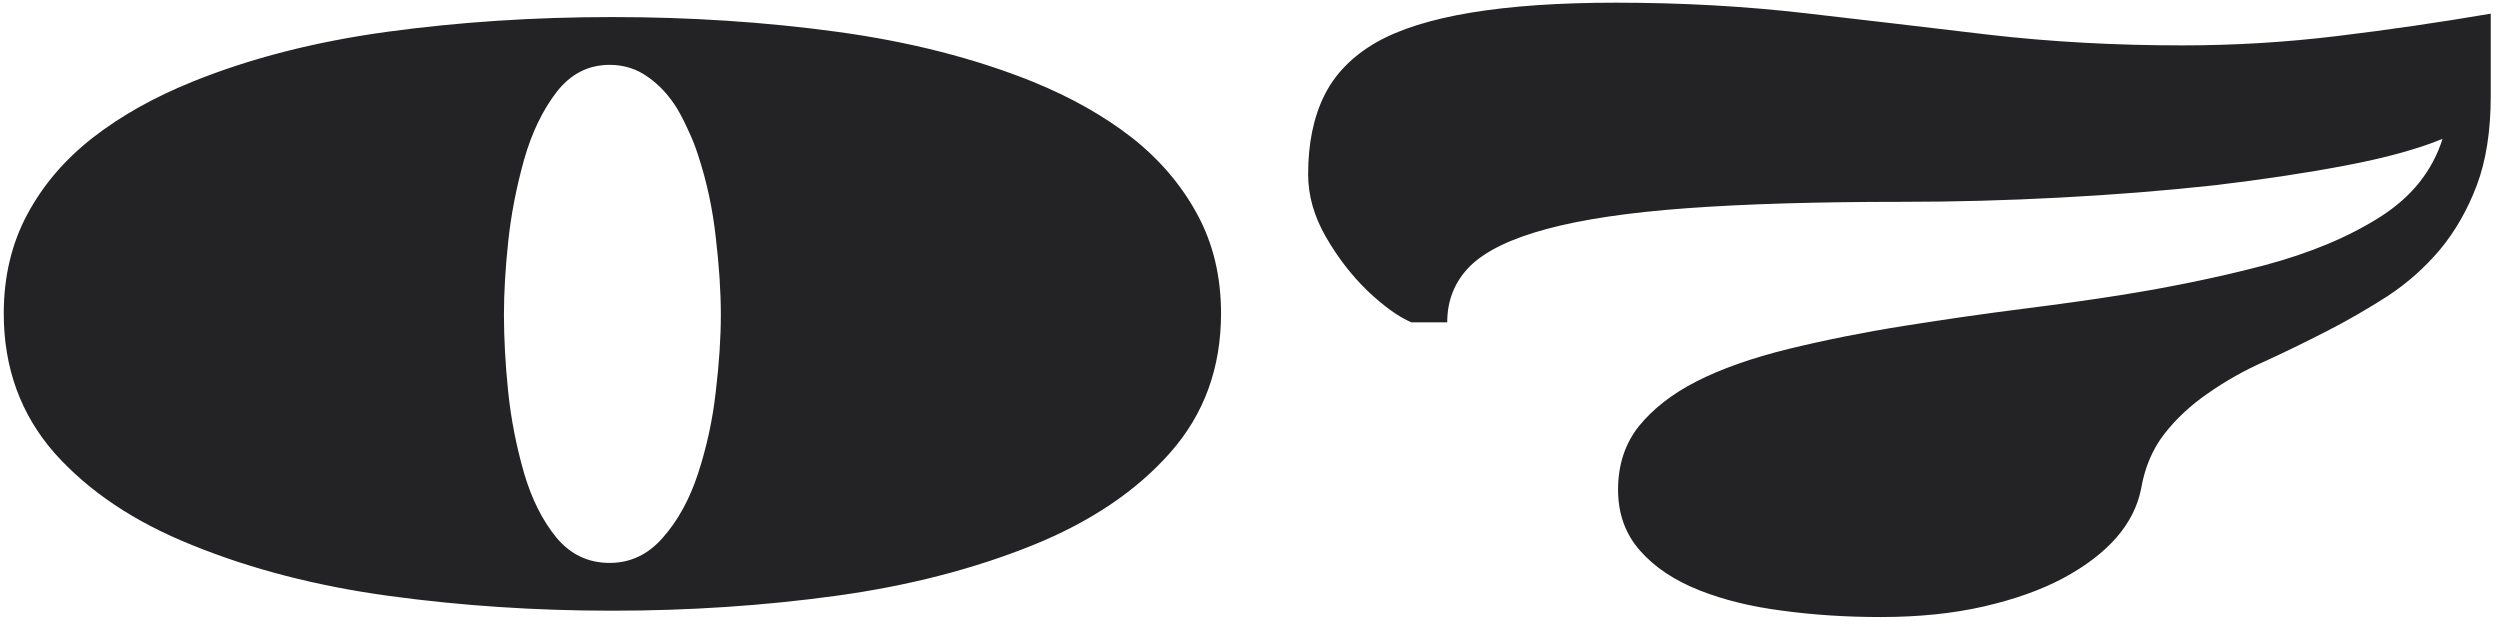<svg width="179" height="45" viewBox="0 0 179 45" fill="none" xmlns="http://www.w3.org/2000/svg">
<path d="M43.832 43.726C38.342 43.726 33.014 43.372 27.848 42.666C22.681 41.96 17.989 40.749 13.771 39.033C9.633 37.378 6.343 35.178 3.901 32.434C1.479 29.669 0.269 26.338 0.269 22.443C0.269 19.799 0.834 17.428 1.964 15.329C3.094 13.23 4.658 11.404 6.656 9.85C8.654 8.296 11.026 6.964 13.771 5.854C17.908 4.178 22.55 2.988 27.696 2.281C32.863 1.575 38.242 1.222 43.832 1.222C49.422 1.222 54.801 1.575 59.968 2.281C65.134 2.988 69.796 4.178 73.954 5.854C76.679 6.964 79.04 8.296 81.038 9.85C83.036 11.424 84.6 13.26 85.731 15.359C86.861 17.438 87.426 19.799 87.426 22.443C87.426 26.338 86.215 29.659 83.793 32.403C81.371 35.148 78.091 37.358 73.954 39.033C69.696 40.749 64.983 41.96 59.816 42.666C54.65 43.372 49.322 43.726 43.832 43.726ZM43.65 40.305C45.144 40.305 46.415 39.699 47.465 38.488C48.535 37.277 49.372 35.754 49.977 33.917C50.603 32 51.027 30.042 51.249 28.044C51.491 26.026 51.612 24.189 51.612 22.534C51.612 20.879 51.491 19.033 51.249 16.994C51.027 14.956 50.603 12.988 49.977 11.091C49.776 10.465 49.544 9.88 49.281 9.335C49.039 8.79 48.777 8.275 48.494 7.791C47.909 6.842 47.213 6.086 46.405 5.521C45.598 4.935 44.68 4.643 43.65 4.643C42.117 4.643 40.845 5.298 39.836 6.61C38.847 7.902 38.08 9.496 37.535 11.394C36.97 13.412 36.587 15.39 36.385 17.327C36.183 19.244 36.082 20.98 36.082 22.534C36.082 24.23 36.183 26.066 36.385 28.044C36.587 30.002 36.97 31.959 37.535 33.917C38.08 35.754 38.847 37.277 39.836 38.488C40.845 39.699 42.117 40.305 43.65 40.305ZM134.652 44.18C132.19 44.18 129.849 44.028 127.629 43.726C125.409 43.443 123.431 42.959 121.695 42.273C119.899 41.566 118.476 40.617 117.427 39.427C116.377 38.236 115.853 36.783 115.853 35.067C115.853 33.291 116.347 31.778 117.336 30.526C118.345 29.275 119.717 28.205 121.453 27.317C123.229 26.409 125.429 25.632 128.053 24.986C130.697 24.34 133.482 23.785 136.408 23.321C139.335 22.857 142.15 22.453 144.854 22.11C147.559 21.767 149.86 21.444 151.757 21.142C155.45 20.556 158.911 19.84 162.141 18.992C165.39 18.124 168.145 16.974 170.405 15.541C172.666 14.108 174.159 12.241 174.886 9.94C173.13 10.667 170.819 11.303 167.953 11.848C165.087 12.393 161.939 12.867 158.508 13.271C154.996 13.654 151.323 13.947 147.488 14.148C143.674 14.35 139.92 14.451 136.227 14.451C130.111 14.451 124.975 14.602 120.817 14.905C116.66 15.208 113.31 15.703 110.767 16.389C108.203 17.075 106.367 17.963 105.257 19.053C104.167 20.143 103.622 21.485 103.622 23.079H101.049C100.12 22.675 99.081 21.929 97.931 20.839C96.78 19.729 95.781 18.437 94.934 16.964C94.086 15.491 93.662 13.997 93.662 12.483C93.662 10.284 94.046 8.407 94.812 6.853C95.579 5.298 96.821 4.027 98.536 3.038C101.866 1.141 107.588 0.192 115.701 0.192C120.404 0.192 124.935 0.445 129.294 0.949C133.674 1.454 138.063 1.968 142.463 2.493C146.863 2.998 151.454 3.25 156.237 3.25C159.971 3.25 163.664 3.028 167.317 2.584C170.991 2.14 174.664 1.605 178.337 0.979V6.883C178.337 9.365 178.004 11.495 177.338 13.271C176.672 15.026 175.794 16.56 174.704 17.872C173.614 19.164 172.363 20.274 170.95 21.202C169.537 22.11 168.084 22.948 166.591 23.715C165.017 24.522 163.523 25.249 162.11 25.895C160.698 26.52 159.355 27.277 158.084 28.165C156.853 29.013 155.813 29.981 154.966 31.071C154.118 32.161 153.563 33.473 153.301 35.007C152.796 37.53 150.939 39.659 147.73 41.395C146.136 42.242 144.239 42.918 142.039 43.423C139.839 43.927 137.377 44.18 134.652 44.18Z" fill="#232224"/>
</svg>
